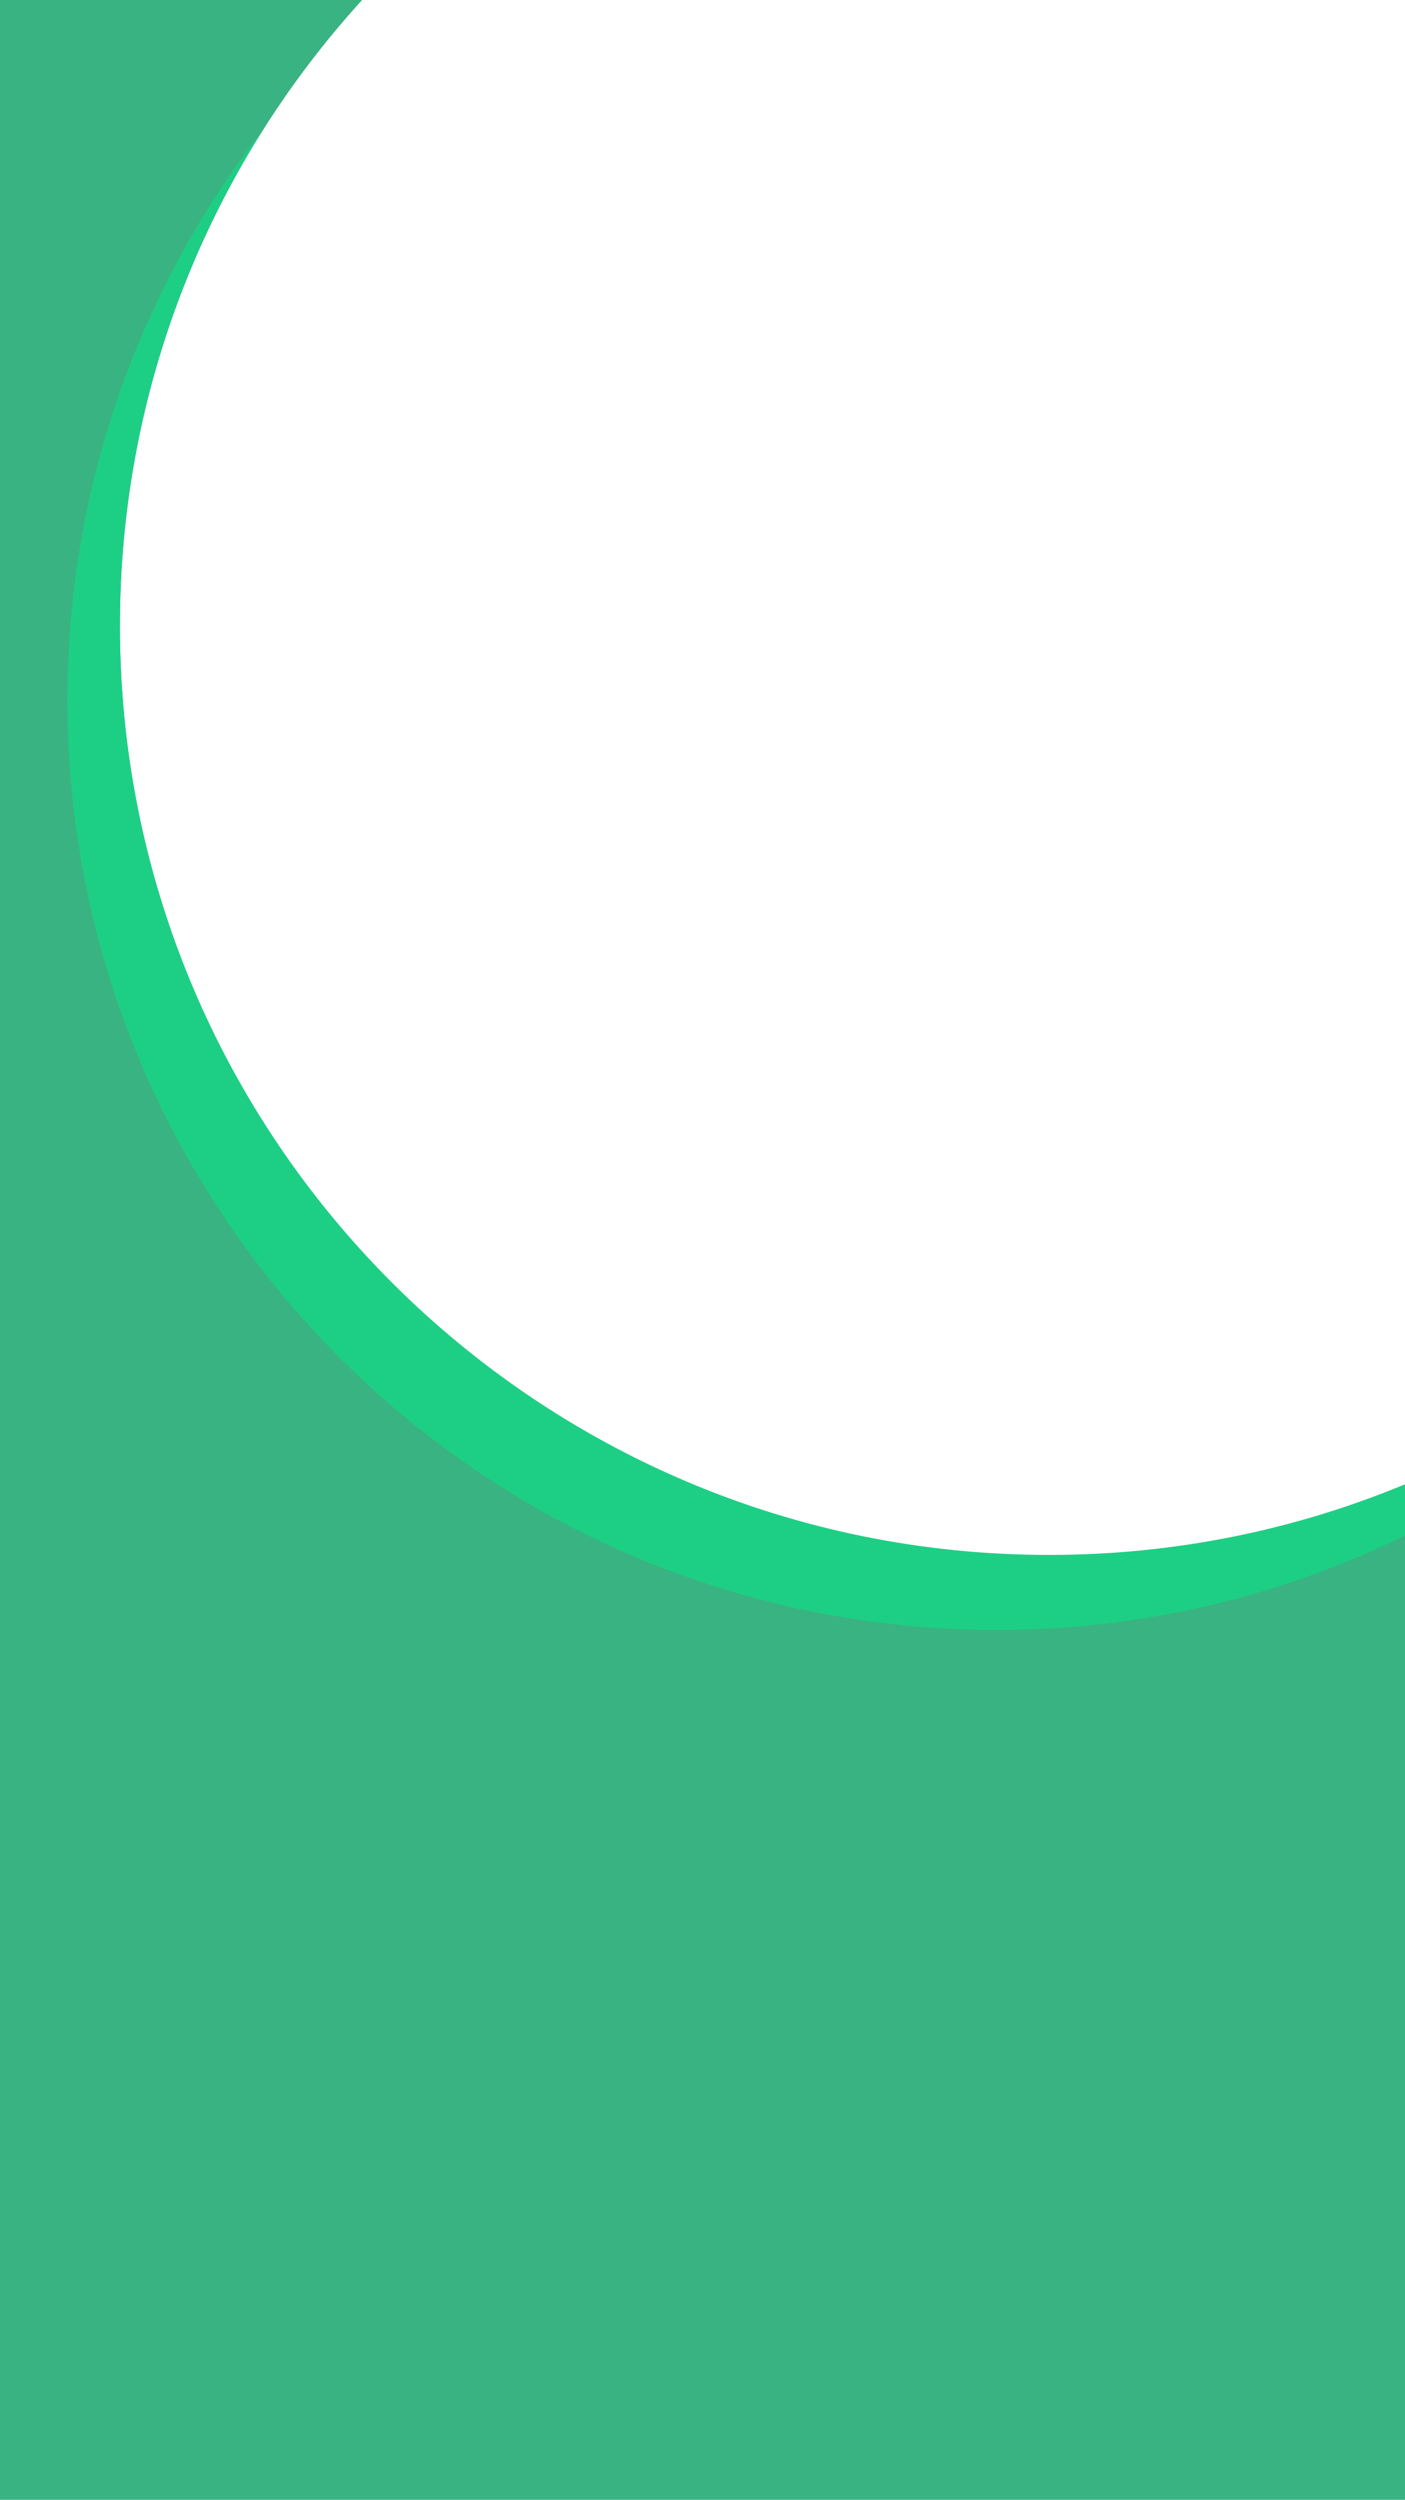 <svg width="375" height="667" viewBox="0 0 375 667" fill="none" xmlns="http://www.w3.org/2000/svg">
<path fill-rule="evenodd" clip-rule="evenodd" d="M375 396.153C345.74 408.297 313.653 415 280 415C143.033 415 32 303.967 32 167C32 102.675 56.49 44.07 96.654 0H0V667H375V396.153Z" fill="#39B382"/>
<path fill-rule="evenodd" clip-rule="evenodd" d="M375 396.038V409.709C342.102 425.833 305.109 434.885 266 434.885C129.035 434.885 18 323.851 18 186.885C18 129.661 37.383 76.964 69.938 35C45.902 73.201 32 118.419 32 166.885C32 303.851 143.035 414.885 280 414.885C313.652 414.885 345.742 408.182 375 396.038Z" fill="#1DCF84"/>
</svg>
